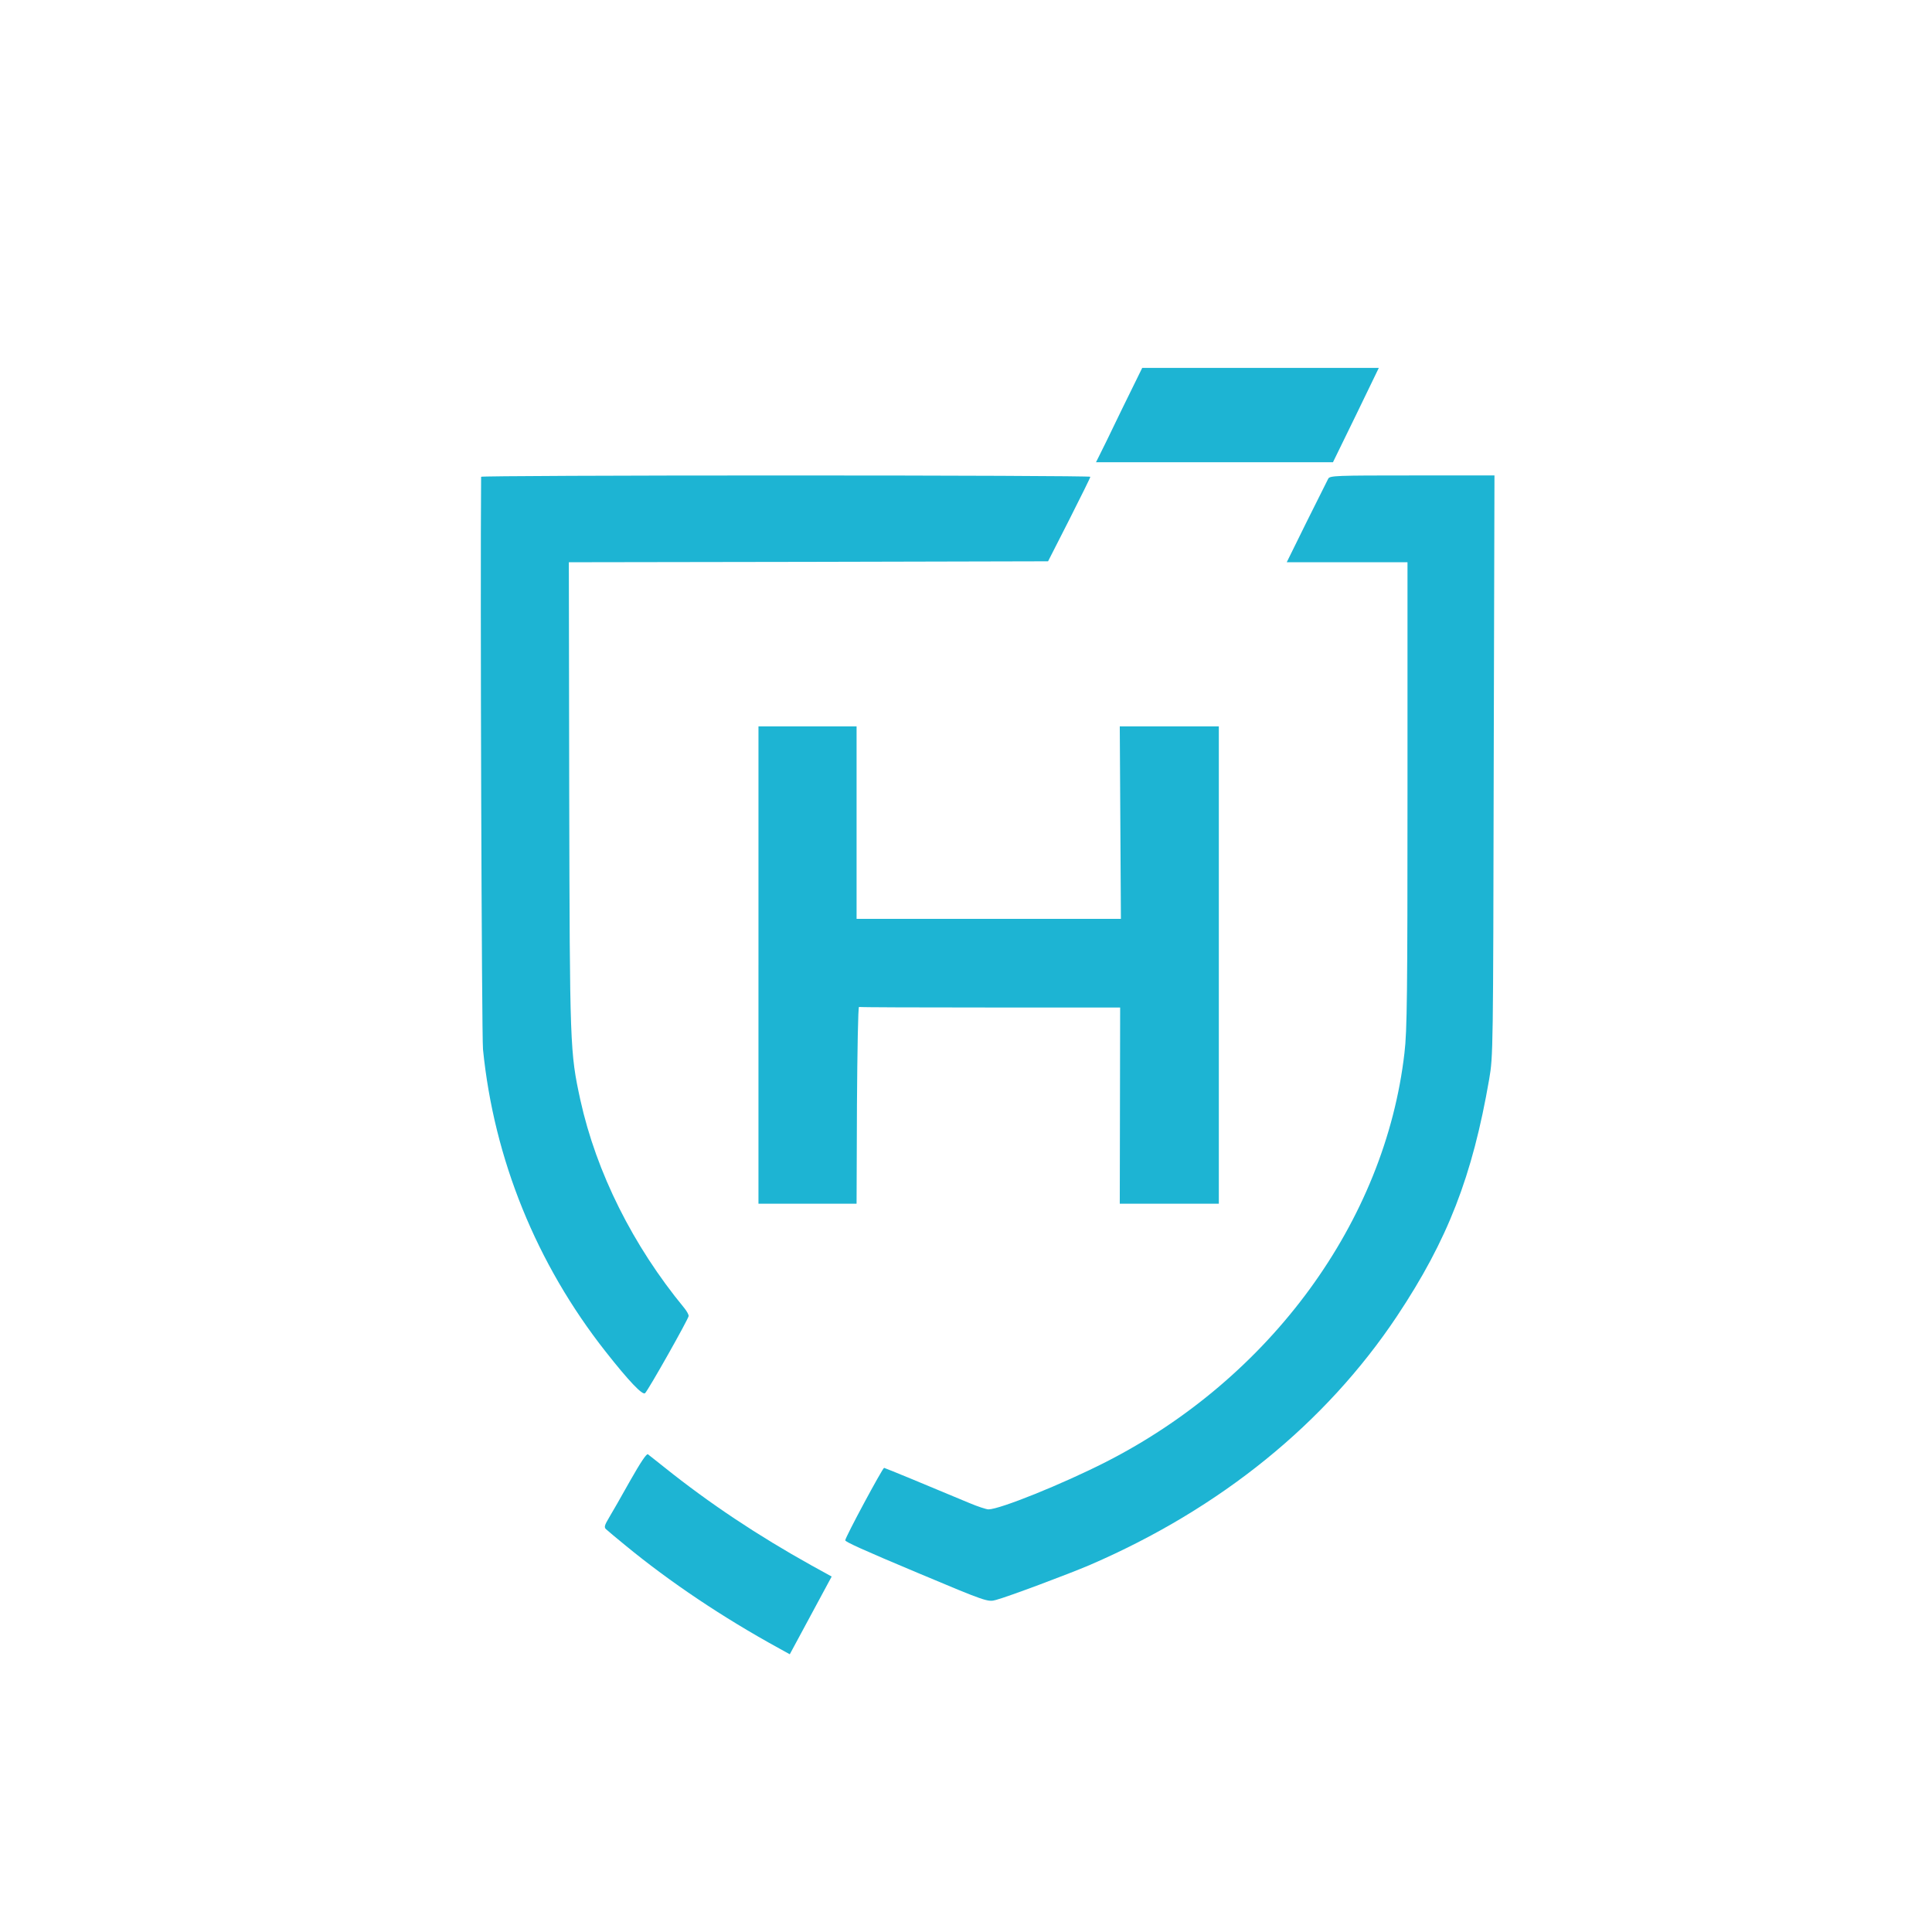 <?xml version="1.0" encoding="UTF-8"?>
<svg xmlns="http://www.w3.org/2000/svg" viewBox="0 0 1024 1024" fill="none">
  <!-- Top ribbon decoration -->
  <path d="M5945 8068 c-59 -123 -114 -235 -122 -250 l-14 -28 628 0 628 0 122 250 121 250 -627 0 -627 0 -109 -222z"
        fill="#1DB4D3"
        transform="translate(0,1024) scale(0.1,-0.1)"/>

  <!-- Shield main shape -->
  <path d="M2550 7713 c-5 -585 3 -2961 10 -3035 58 -581 283 -1136 650 -1602 122 -155 196 -233 209 -220 18 17 231 395 231 409 0 8 -10 26 -23 42 -272 330 -466 718 -551 1103 -55 253 -56 280 -59 1617 l-2 1233 1270 2 1270 3 112 220 c61 121 112 223 112 228 1 4 -726 7 -1614 7 -888 0 -1615 -3 -1615 -7z"
        fill="#1DB4D3"
        transform="translate(0,1024) scale(0.1,-0.1)"/>

  <!-- Shield right part -->
  <path d="M7040 7703 c-5 -10 -57 -114 -115 -230 l-105 -213 320 0 320 0 0 -1232 c0 -1048 -2 -1253 -16 -1368 -102 -892 -709 -1724 -1583 -2169 -230 -117 -562 -251 -622 -251 -11 0 -57 15 -102 34 -205 86 -447 186 -451 186 -8 0 -206 -368 -206 -384 0 -8 94 -51 385 -173 364 -153 371 -155 414 -143 64 17 387 138 499 186 690 298 1248 750 1627 1319 268 403 399 740 488 1255 21 124 21 142 24 1663 l4 1537 -436 0 c-404 0 -436 -1 -445 -17z"
        fill="#1DB4D3"
        transform="translate(0,1024) scale(0.1,-0.1)"/>

  <!-- Letter H - ТОГО ЖЕ ЦВЕТА -->
  <path d="M4020 5125 l0 -1265 260 0 260 0 2 523 c2 287 6 521 11 520 4 -2 317 -3 696 -3 l688 0 -1 -520 -1 -520 263 0 262 0 0 1265 0 1265 -262 0 -263 0 3 -510 3 -510 -701 0 -700 0 0 510 0 510 -260 0 -260 0 0 -1265z"
        fill="#1DB4D3"
        transform="translate(0,1024) scale(0.1,-0.1)"/>

  <!-- Bottom ribbon decoration -->
  <path d="M3340 2392 c-45 -81 -96 -169 -112 -196 -24 -40 -27 -51 -16 -61 7 -7 54 -46 104 -87 235 -193 513 -380 814 -545 l56 -31 111 206 111 206 -107 59 c-284 158 -540 328 -781 521 -41 33 -80 63 -86 68 -7 5 -39 -43 -94 -140z"
        fill="#1DB4D3"
        transform="translate(0,1024) scale(0.1,-0.1)"/>
</svg>
